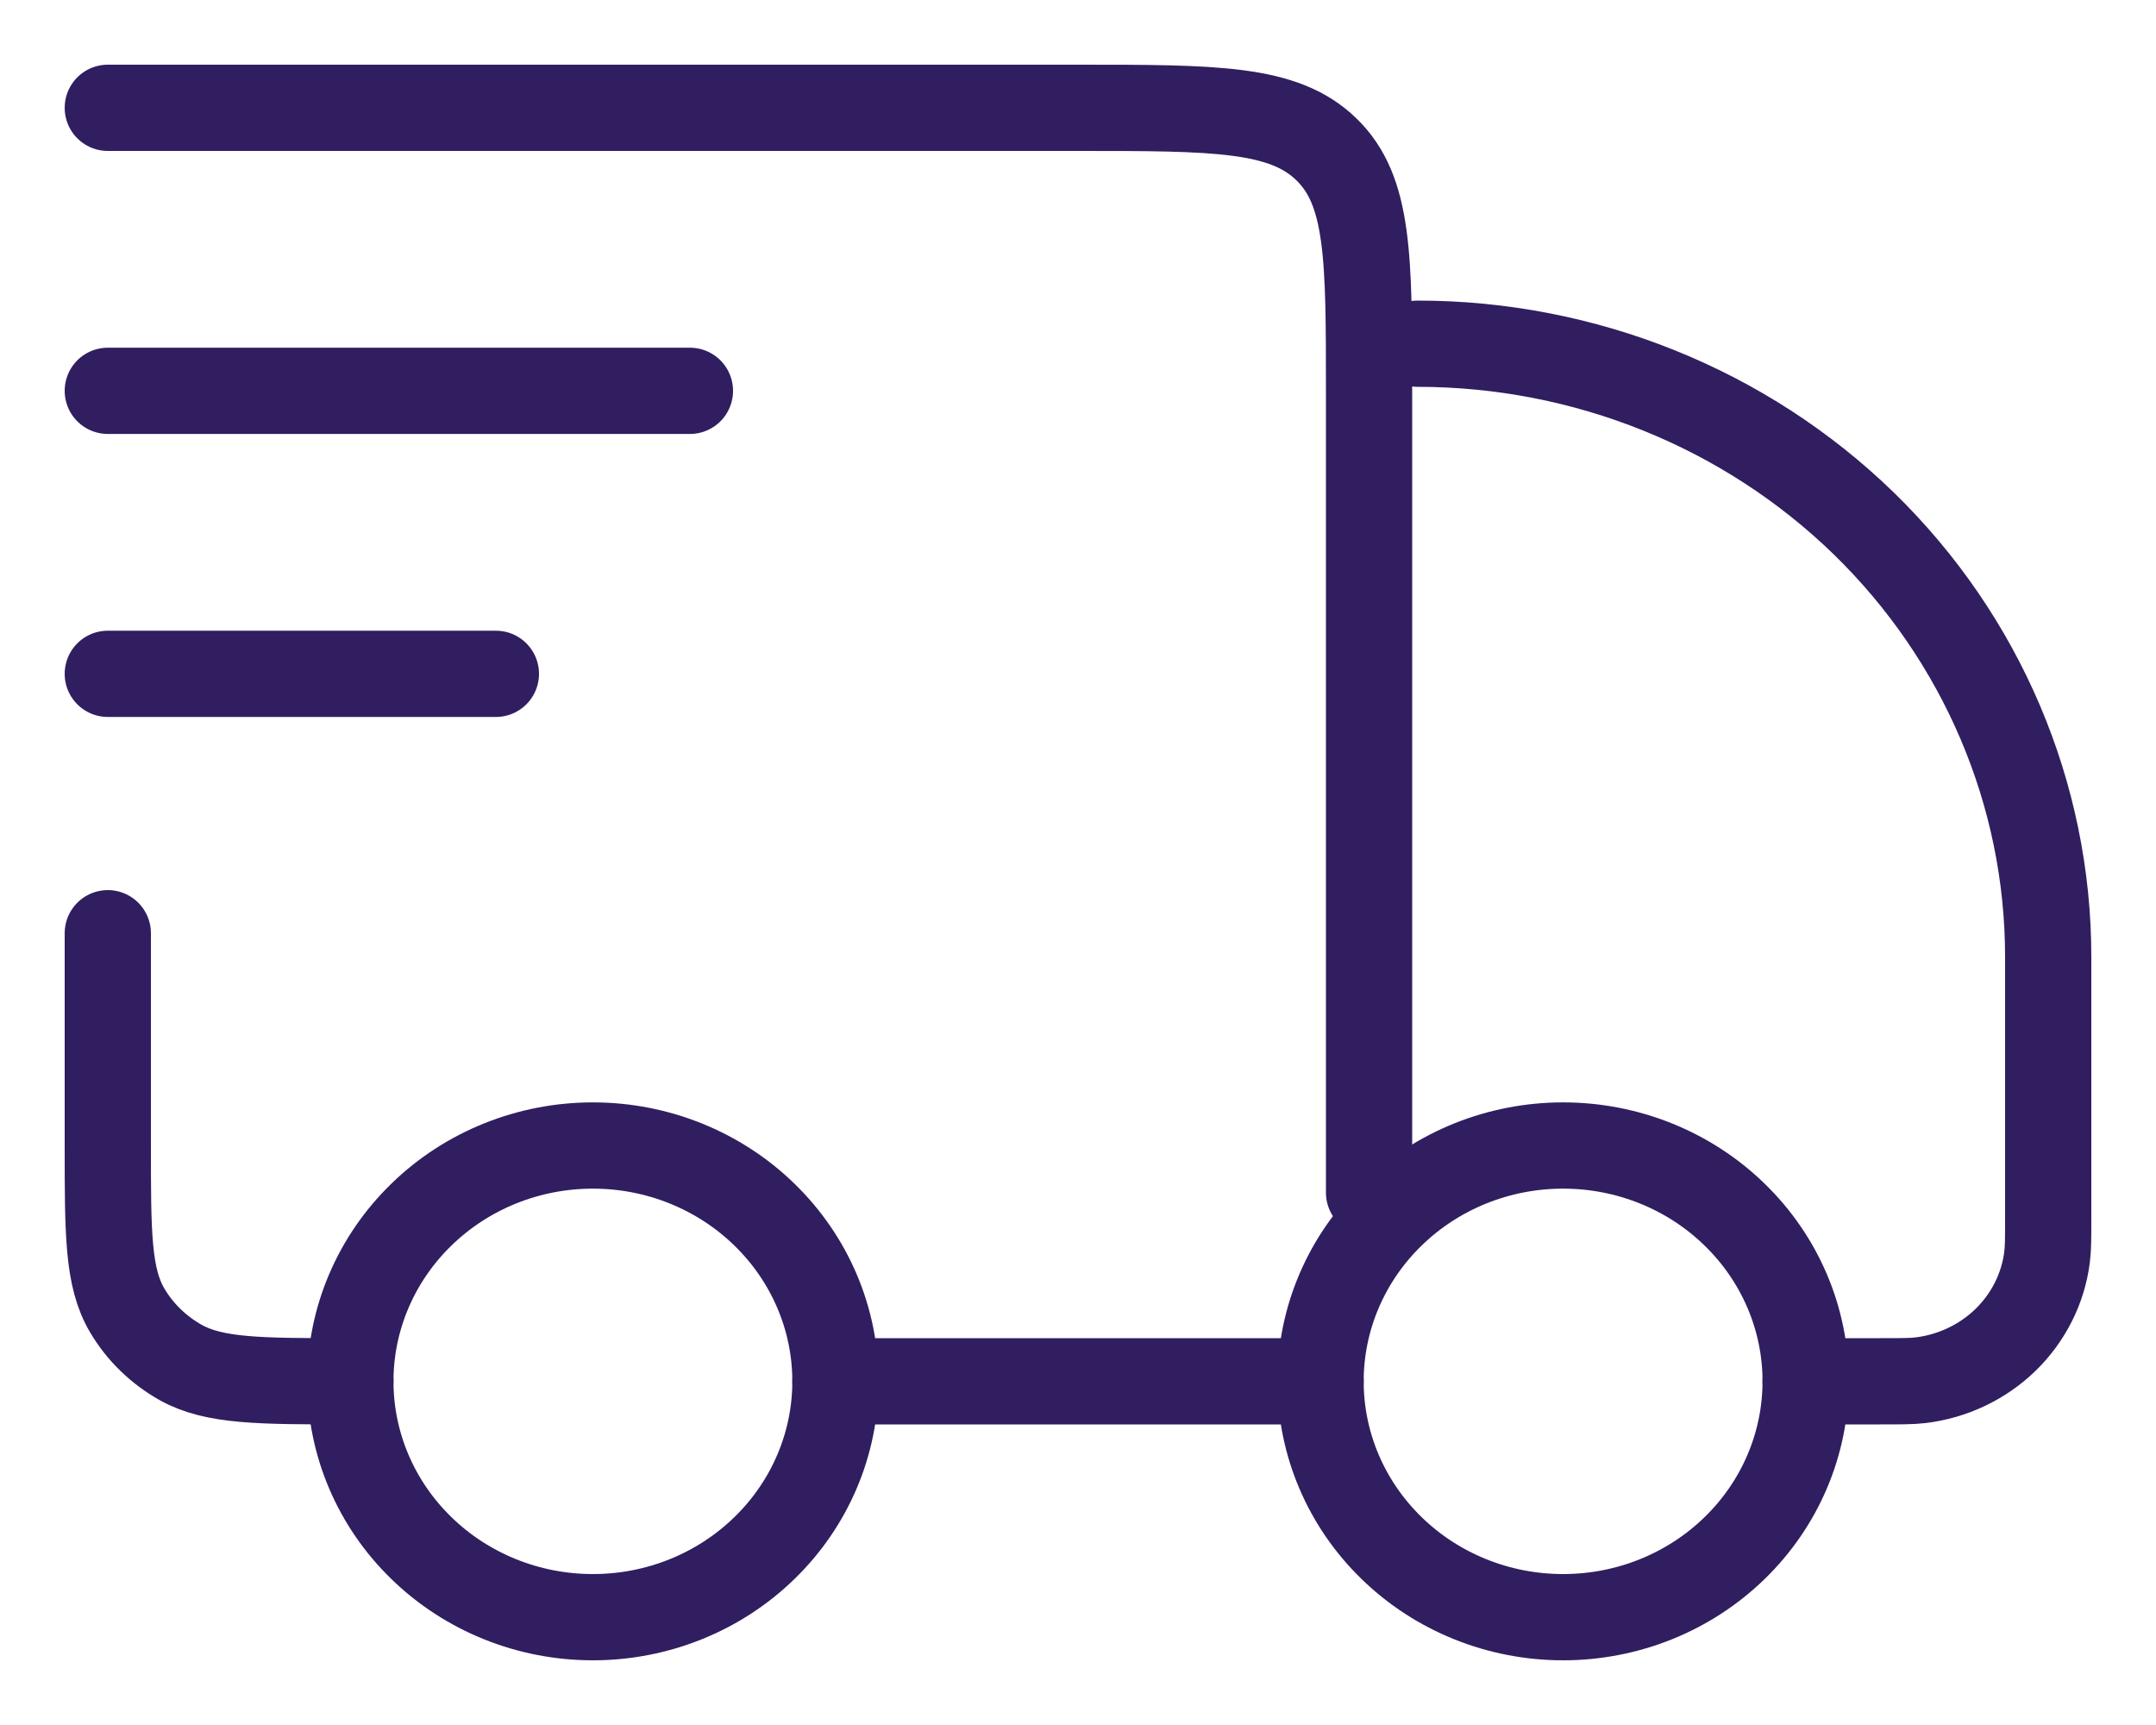 <svg xmlns="http://www.w3.org/2000/svg" fill="none" viewBox="0 0 20 16" height="16" width="20">
<path stroke-linejoin="round" stroke-linecap="round" stroke-width="0.8" stroke="#301E60" d="M16.75 12.812C16.75 13.393 16.513 13.949 16.091 14.359C15.669 14.77 15.097 15 14.5 15C13.903 15 13.331 14.77 12.909 14.359C12.487 13.949 12.25 13.393 12.25 12.812C12.25 12.232 12.487 11.676 12.909 11.266C13.331 10.855 13.903 10.625 14.5 10.625C15.097 10.625 15.669 10.855 16.091 11.266C16.513 11.676 16.75 12.232 16.75 12.812ZM7.75 12.812C7.75 13.393 7.513 13.949 7.091 14.359C6.669 14.77 6.097 15 5.5 15C4.903 15 4.331 14.77 3.909 14.359C3.487 13.949 3.25 13.393 3.25 12.812C3.25 12.232 3.487 11.676 3.909 11.266C4.331 10.855 4.903 10.625 5.5 10.625C6.097 10.625 6.669 10.855 7.091 11.266C7.513 11.676 7.75 12.232 7.75 12.812Z"></path>
<path stroke-linejoin="round" stroke-linecap="round" stroke-width="0.8" stroke="#301E60" d="M12.25 12.812H7.75M16.75 12.812H17.437C17.635 12.812 17.734 12.812 17.817 12.802C18.114 12.766 18.392 12.634 18.604 12.428C18.816 12.222 18.952 11.952 18.989 11.663C19 11.581 19 11.485 19 11.293V8.875C19 7.367 18.384 5.92 17.287 4.853C16.189 3.787 14.701 3.188 13.15 3.188M1 1H10C11.273 1 11.909 1 12.304 1.385C12.7 1.768 12.7 2.387 12.7 3.625V11.062M1 8.656V10.625C1 11.443 1 11.852 1.181 12.156C1.299 12.356 1.47 12.521 1.675 12.637C1.988 12.812 2.409 12.812 3.25 12.812M1 3.625H6.4M1 6.25H4.6"></path>
</svg>
